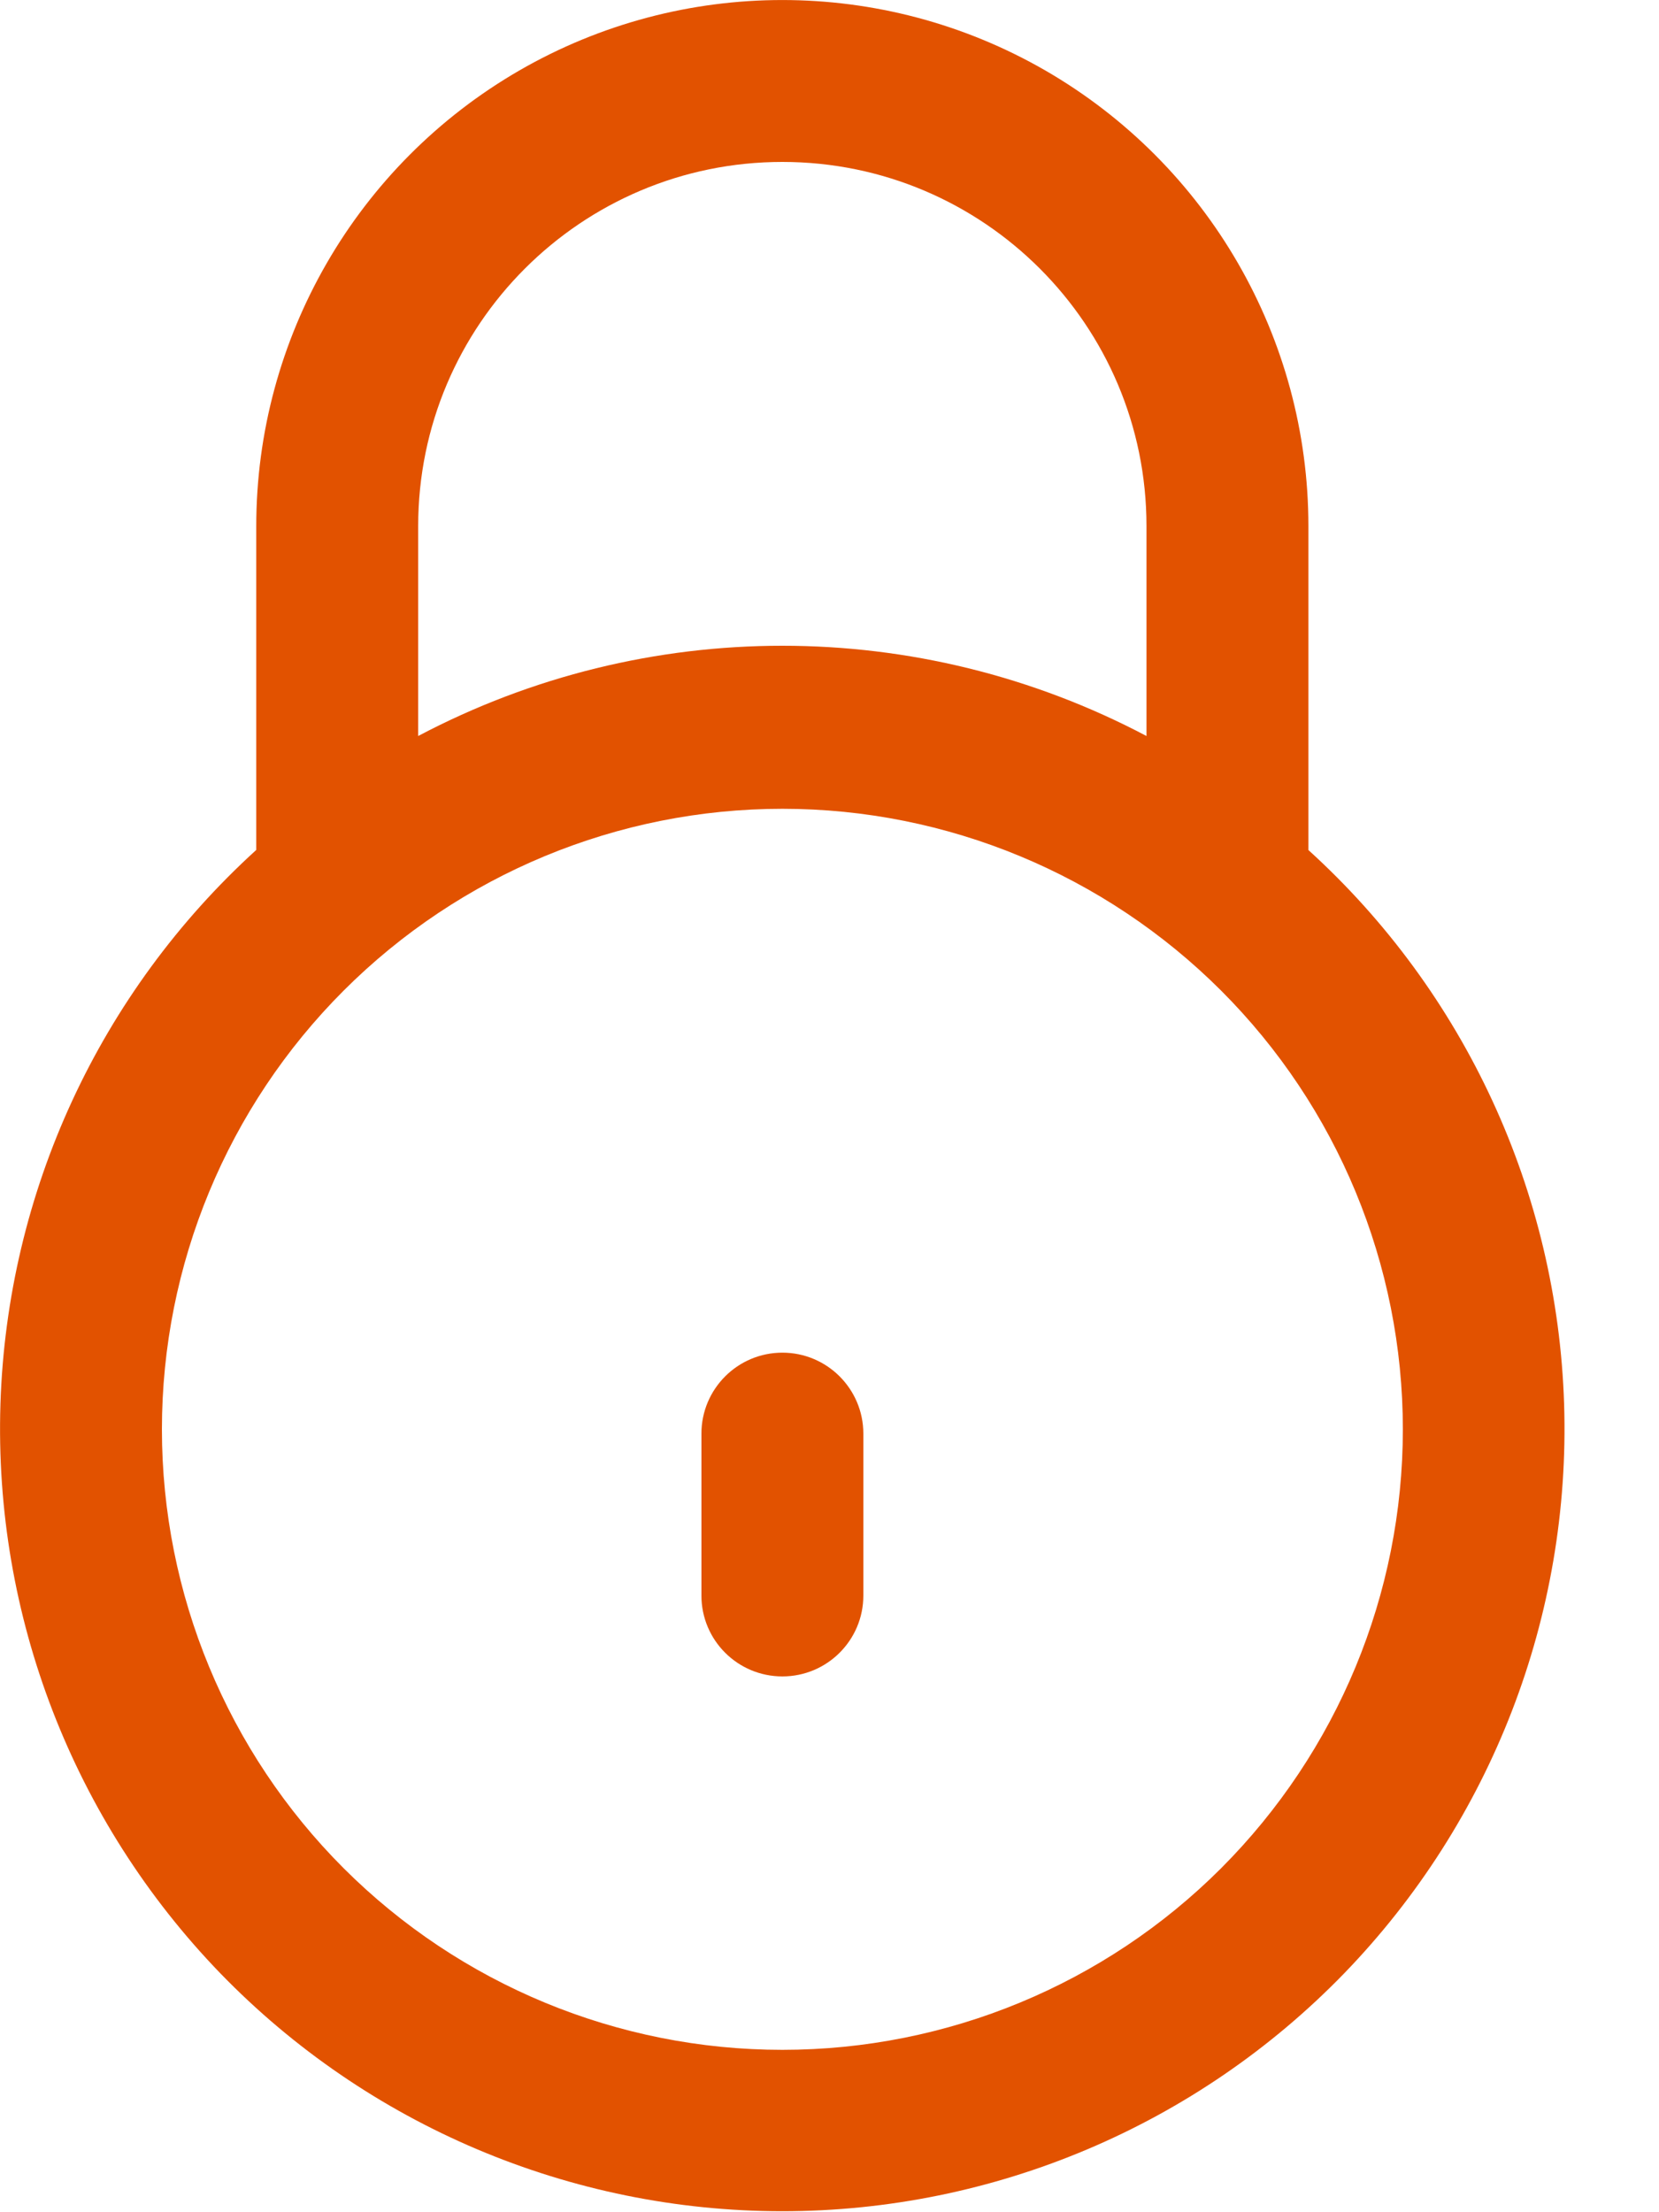 <svg width="15" height="20" viewBox="0 0 15 20" fill="none" xmlns="http://www.w3.org/2000/svg">
<path fill-rule="evenodd" clip-rule="evenodd" d="M7.074 18.532C5.586 18.532 4.16 17.942 3.107 16.89C2.055 15.838 1.464 14.411 1.464 12.922C1.464 11.434 2.055 10.008 3.107 8.956C4.159 7.904 5.586 7.312 7.074 7.312C8.562 7.312 9.988 7.904 11.041 8.956C12.093 10.008 12.684 11.434 12.684 12.922C12.684 14.411 12.093 15.836 11.041 16.89C9.989 17.942 8.562 18.532 7.074 18.532ZM3.781 4.756C3.781 2.938 5.256 1.464 7.074 1.464C8.892 1.464 10.366 2.938 10.366 4.756V6.654C8.306 5.566 5.841 5.566 3.781 6.654V4.756ZM11.83 7.684V4.756C11.83 3.058 10.924 1.488 9.451 0.637C7.979 -0.212 6.167 -0.212 4.696 0.637C3.224 1.488 2.317 3.058 2.317 4.756V7.684C0.9 8.972 0.065 10.778 0.004 12.693C-0.057 14.607 0.661 16.463 1.992 17.84C3.325 19.215 5.158 19.991 7.073 19.991C8.988 19.991 10.821 19.215 12.154 17.84C13.486 16.463 14.203 14.607 14.142 12.693C14.081 10.778 13.246 8.97 11.829 7.684H11.83ZM7.074 12.229C6.67 12.229 6.342 12.557 6.342 12.961V14.425C6.342 14.829 6.67 15.156 7.074 15.156C7.478 15.156 7.806 14.829 7.806 14.425V12.961C7.806 12.557 7.478 12.229 7.074 12.229Z" fill="#E25200"/>
</svg>
